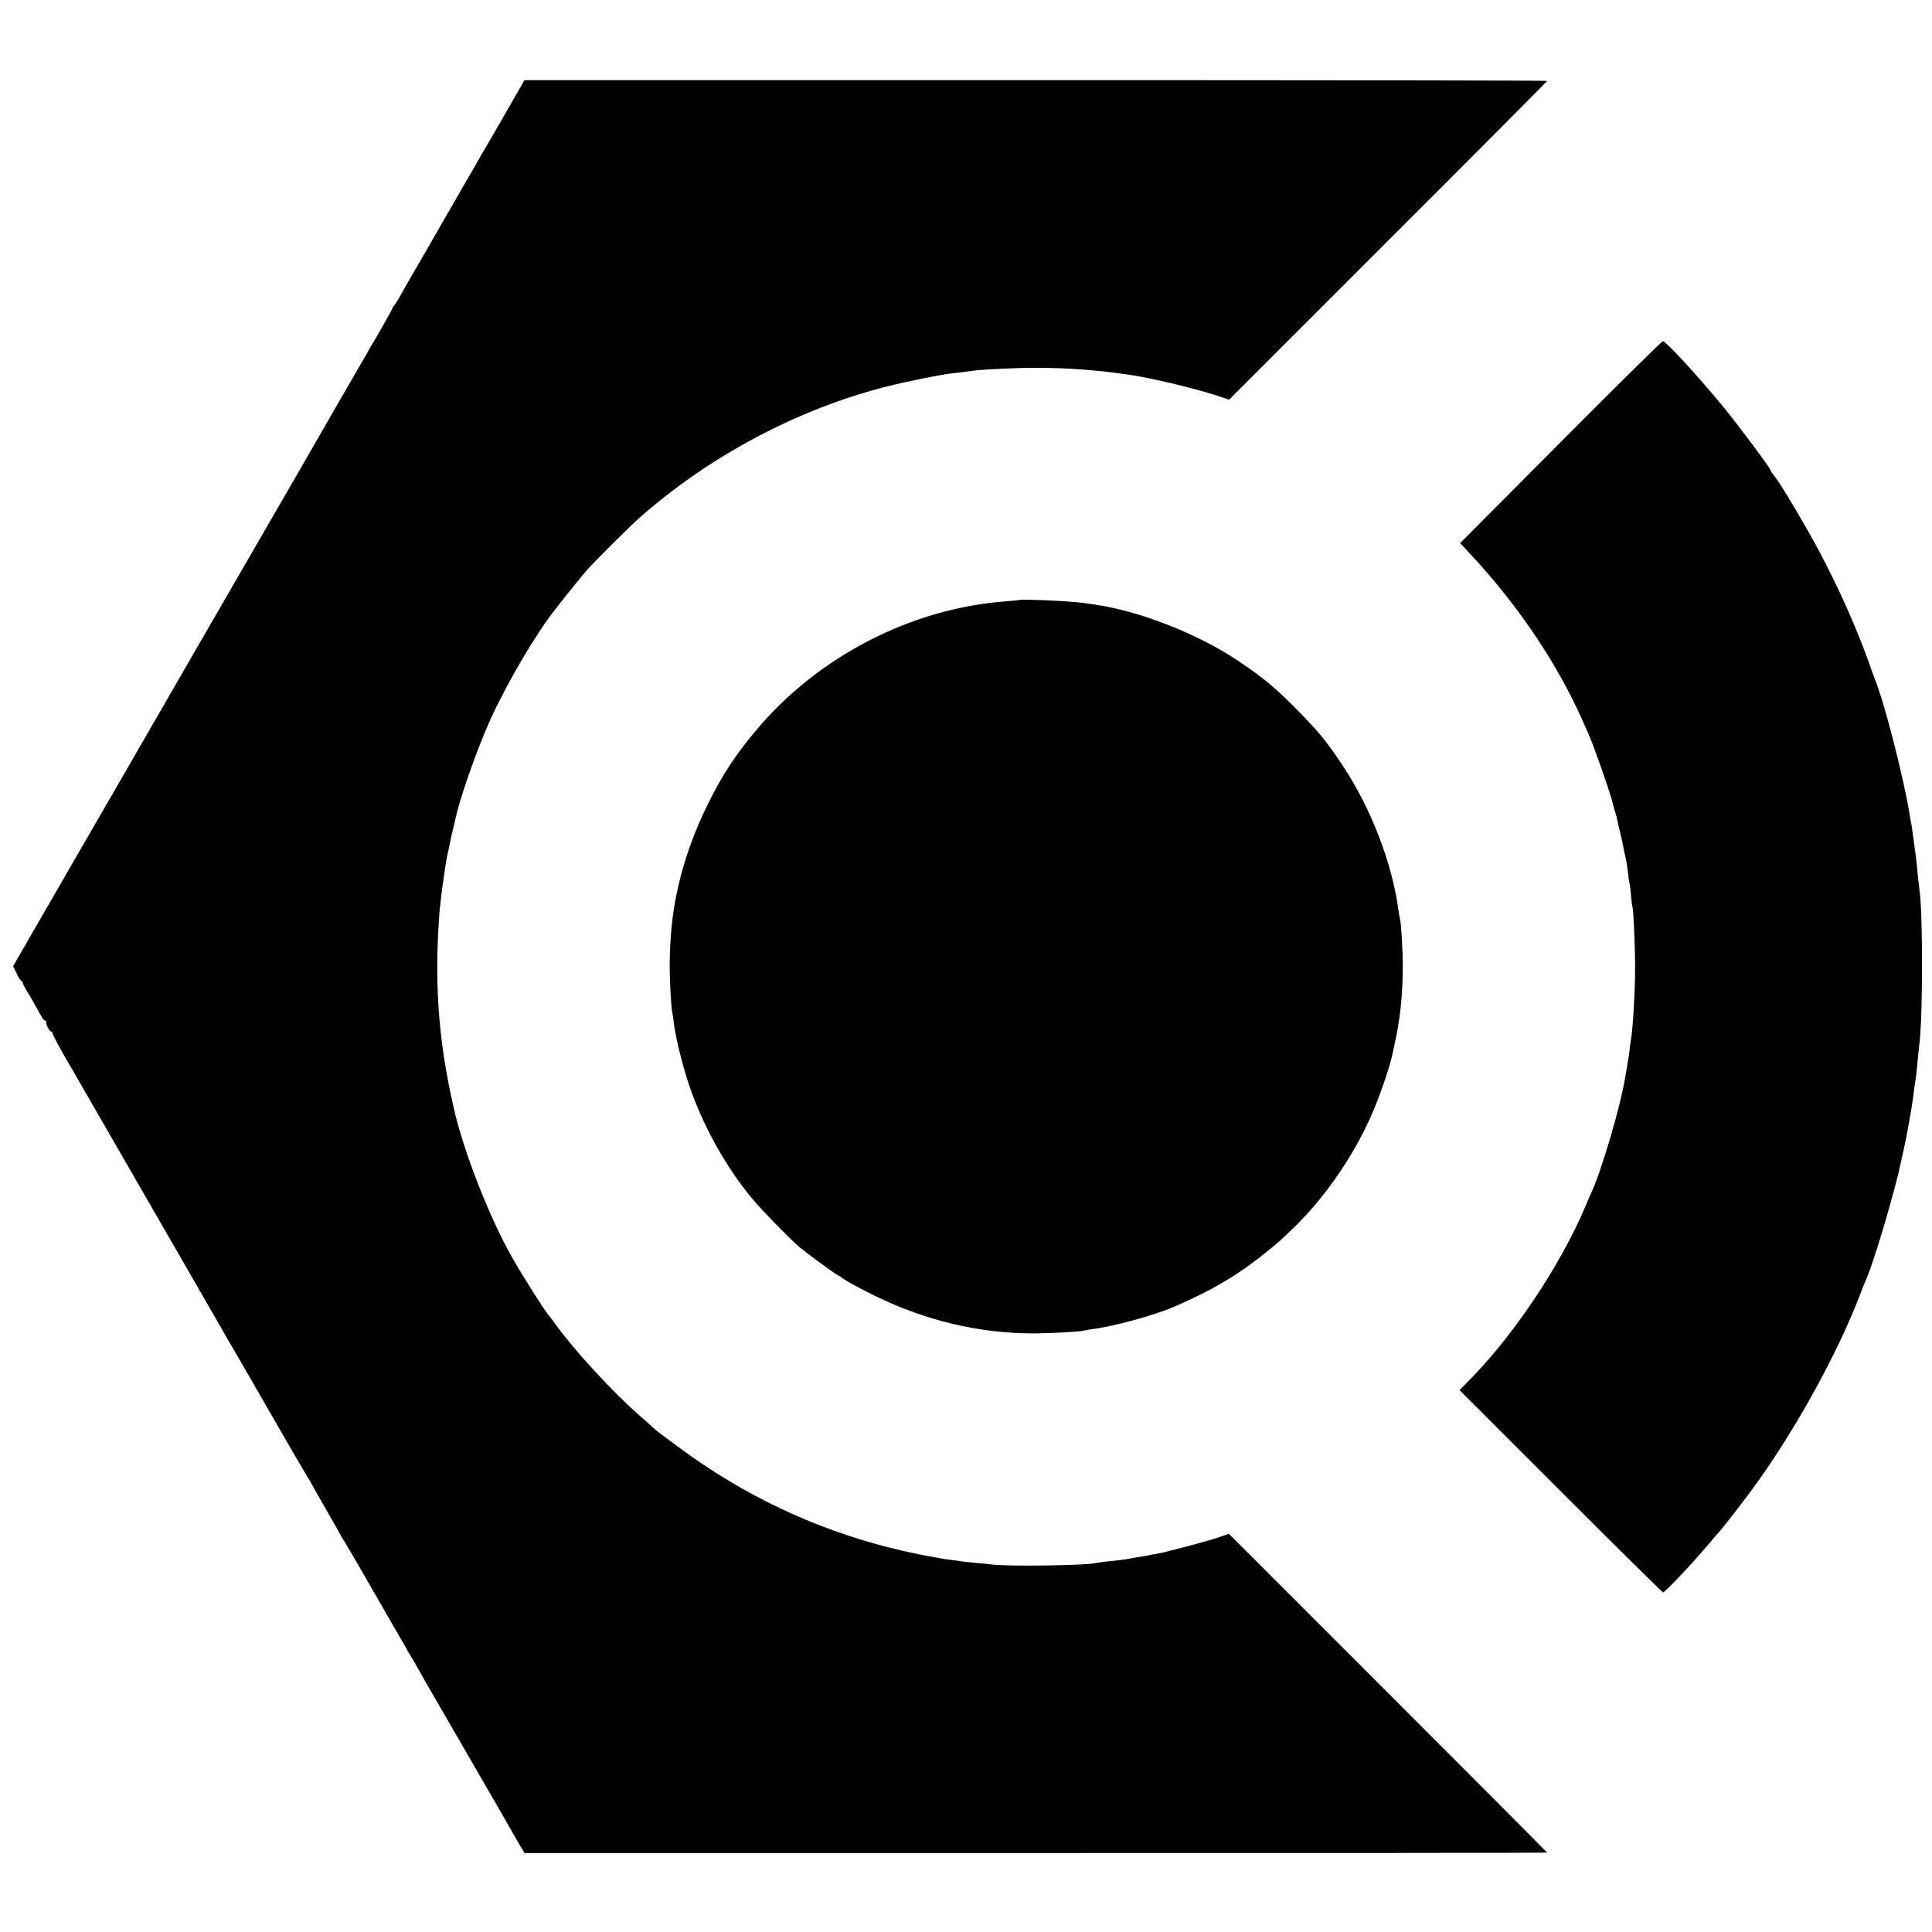 <?xml version="1.0" standalone="no"?>
<!DOCTYPE svg PUBLIC "-//W3C//DTD SVG 20010904//EN"
 "http://www.w3.org/TR/2001/REC-SVG-20010904/DTD/svg10.dtd">
<svg version="1.0" xmlns="http://www.w3.org/2000/svg"
 width="1280pt" height="1280pt" viewBox="0 0 1280 1280"
 preserveAspectRatio="xMidYMid meet">
<g transform="translate(0,1280) scale(0.1,-0.1)"
fill="#000000" stroke="none">
<path d="M3402 12142 c-40 -70 -107 -185 -148 -257 -42 -71 -85 -146 -96 -165
-10 -19 -27 -48 -37 -65 -10 -16 -28 -48 -41 -70 -12 -22 -64 -112 -115 -200
-51 -88 -101 -176 -112 -195 -11 -20 -52 -90 -91 -157 -39 -67 -85 -148 -103
-180 -17 -32 -38 -65 -45 -74 -8 -8 -14 -18 -14 -22 0 -5 -118 -213 -140 -247
-6 -8 -13 -22 -17 -30 -4 -8 -26 -47 -50 -87 -23 -40 -104 -179 -179 -310
-159 -276 -146 -253 -261 -453 -185 -320 -637 -1102 -673 -1164 -10 -17 -59
-103 -110 -191 -51 -88 -140 -243 -199 -345 -143 -248 -740 -1281 -751 -1300
-5 -8 -37 -64 -71 -123 l-62 -109 24 -49 c13 -27 27 -49 32 -49 4 0 7 -5 7
-10 0 -6 11 -27 23 -48 24 -37 62 -104 100 -174 11 -20 25 -34 30 -31 6 3 7 1
3 -5 -7 -11 27 -76 36 -67 2 3 5 -1 5 -8 0 -11 54 -111 118 -219 6 -9 28 -47
49 -85 96 -167 542 -940 731 -1268 114 -198 219 -380 233 -405 13 -25 37 -65
52 -90 15 -25 132 -227 260 -450 128 -223 241 -417 251 -432 11 -15 19 -29 19
-31 0 -2 45 -82 100 -177 55 -95 100 -175 100 -177 0 -2 9 -16 19 -31 10 -15
98 -165 194 -333 97 -169 185 -322 196 -340 12 -19 24 -41 28 -49 3 -8 14 -26
23 -40 9 -14 31 -50 47 -80 17 -30 46 -82 65 -115 19 -33 79 -136 133 -230 54
-93 163 -282 243 -420 80 -137 155 -268 167 -290 13 -22 40 -70 61 -106 l39
-66 3388 0 c1863 0 3387 1 3387 3 0 2 -474 478 -1054 1058 l-1054 1054 -73
-25 c-85 -28 -364 -102 -409 -108 -16 -2 -37 -6 -47 -9 -10 -3 -36 -7 -58 -10
-22 -4 -51 -8 -65 -11 -32 -7 -80 -13 -155 -20 -33 -4 -65 -8 -72 -10 -50 -16
-560 -24 -683 -11 -30 4 -81 9 -113 11 -32 3 -70 7 -85 9 -15 3 -50 8 -78 11
-28 3 -61 8 -75 11 -13 3 -35 7 -49 9 -14 2 -61 11 -105 20 -507 104 -978 300
-1410 588 -100 66 -317 226 -335 246 -3 3 -43 39 -90 80 -177 154 -430 429
-555 601 -21 30 -42 57 -45 60 -19 17 -176 263 -242 380 -155 272 -326 708
-392 1000 -75 328 -109 618 -109 930 -1 117 9 321 18 400 2 19 6 55 9 80 3 25
9 74 15 110 5 36 12 82 15 102 3 21 11 59 17 85 6 27 13 59 15 73 3 14 9 41
14 60 5 19 11 46 14 60 26 134 145 475 236 675 111 243 296 558 426 725 71 91
188 235 215 266 43 49 282 287 335 334 469 417 1058 730 1652 880 135 34 345
76 417 85 80 9 138 16 162 20 46 7 293 19 408 18 217 0 410 -15 630 -48 152
-23 444 -94 589 -143 l59 -20 1053 1053 c580 579 1054 1056 1054 1059 0 3
-1524 5 -3388 5 l-3387 0 -73 -127z"/>
<path d="M10339 9870 l-665 -668 59 -64 c320 -341 581 -728 750 -1108 9 -19
27 -61 41 -92 36 -82 131 -352 155 -439 10 -41 22 -81 25 -89 3 -8 8 -26 10
-40 3 -14 12 -53 20 -87 9 -34 18 -77 21 -95 3 -18 8 -40 10 -48 7 -24 15 -71
21 -125 3 -27 7 -56 9 -63 3 -7 7 -45 11 -85 3 -40 8 -75 10 -78 6 -11 17
-263 17 -394 0 -163 -13 -391 -27 -480 -3 -16 -8 -52 -11 -80 -3 -27 -10 -72
-15 -100 -5 -27 -12 -66 -15 -85 -29 -178 -155 -607 -219 -745 -8 -16 -26 -58
-40 -92 -166 -397 -490 -880 -794 -1180 l-42 -43 670 -670 c368 -368 674 -670
678 -670 13 0 197 194 302 320 30 36 57 67 60 70 16 14 137 169 212 270 285
383 583 919 738 1330 11 30 25 64 30 75 42 90 147 433 216 705 10 42 55 246
59 273 3 18 12 68 20 112 8 44 17 100 20 125 2 25 7 62 11 83 9 54 12 84 19
162 4 39 8 86 11 105 24 186 24 892 0 1030 -2 14 -7 59 -11 100 -3 41 -10 104
-15 140 -5 36 -12 88 -16 115 -3 28 -8 59 -10 70 -3 11 -7 36 -10 55 -38 244
-167 750 -234 915 -4 11 -25 67 -45 125 -101 278 -251 600 -406 869 -110 191
-175 297 -211 344 -16 20 -28 38 -28 42 0 12 -207 290 -305 410 -176 214 -388
446 -409 444 -6 0 -311 -301 -677 -669z"/>
<path d="M6747 8824 c-1 -1 -38 -4 -82 -8 -628 -46 -1247 -366 -1656 -855
-141 -168 -223 -294 -323 -496 -86 -175 -153 -362 -192 -535 -2 -11 -6 -30 -9
-42 -30 -135 -47 -304 -48 -473 -1 -107 10 -303 18 -328 2 -6 6 -35 9 -62 12
-107 70 -334 122 -472 92 -247 227 -485 388 -683 58 -72 257 -276 323 -333 55
-45 237 -179 253 -185 8 -3 17 -8 20 -11 13 -15 121 -75 232 -129 334 -162
683 -245 1038 -246 113 0 319 11 341 18 8 3 32 7 54 10 145 18 414 92 550 151
257 112 430 216 620 372 82 67 74 61 156 139 209 200 397 470 520 744 52 116
119 307 140 397 6 26 13 57 15 68 39 170 57 335 58 530 0 101 -11 295 -19 318
-2 6 -6 30 -9 52 -43 320 -184 684 -375 970 -112 167 -158 222 -321 386 -131
131 -210 196 -372 304 -262 176 -654 329 -948 370 -25 3 -56 8 -70 10 -90 13
-423 28 -433 19z"/>
</g>
</svg>

